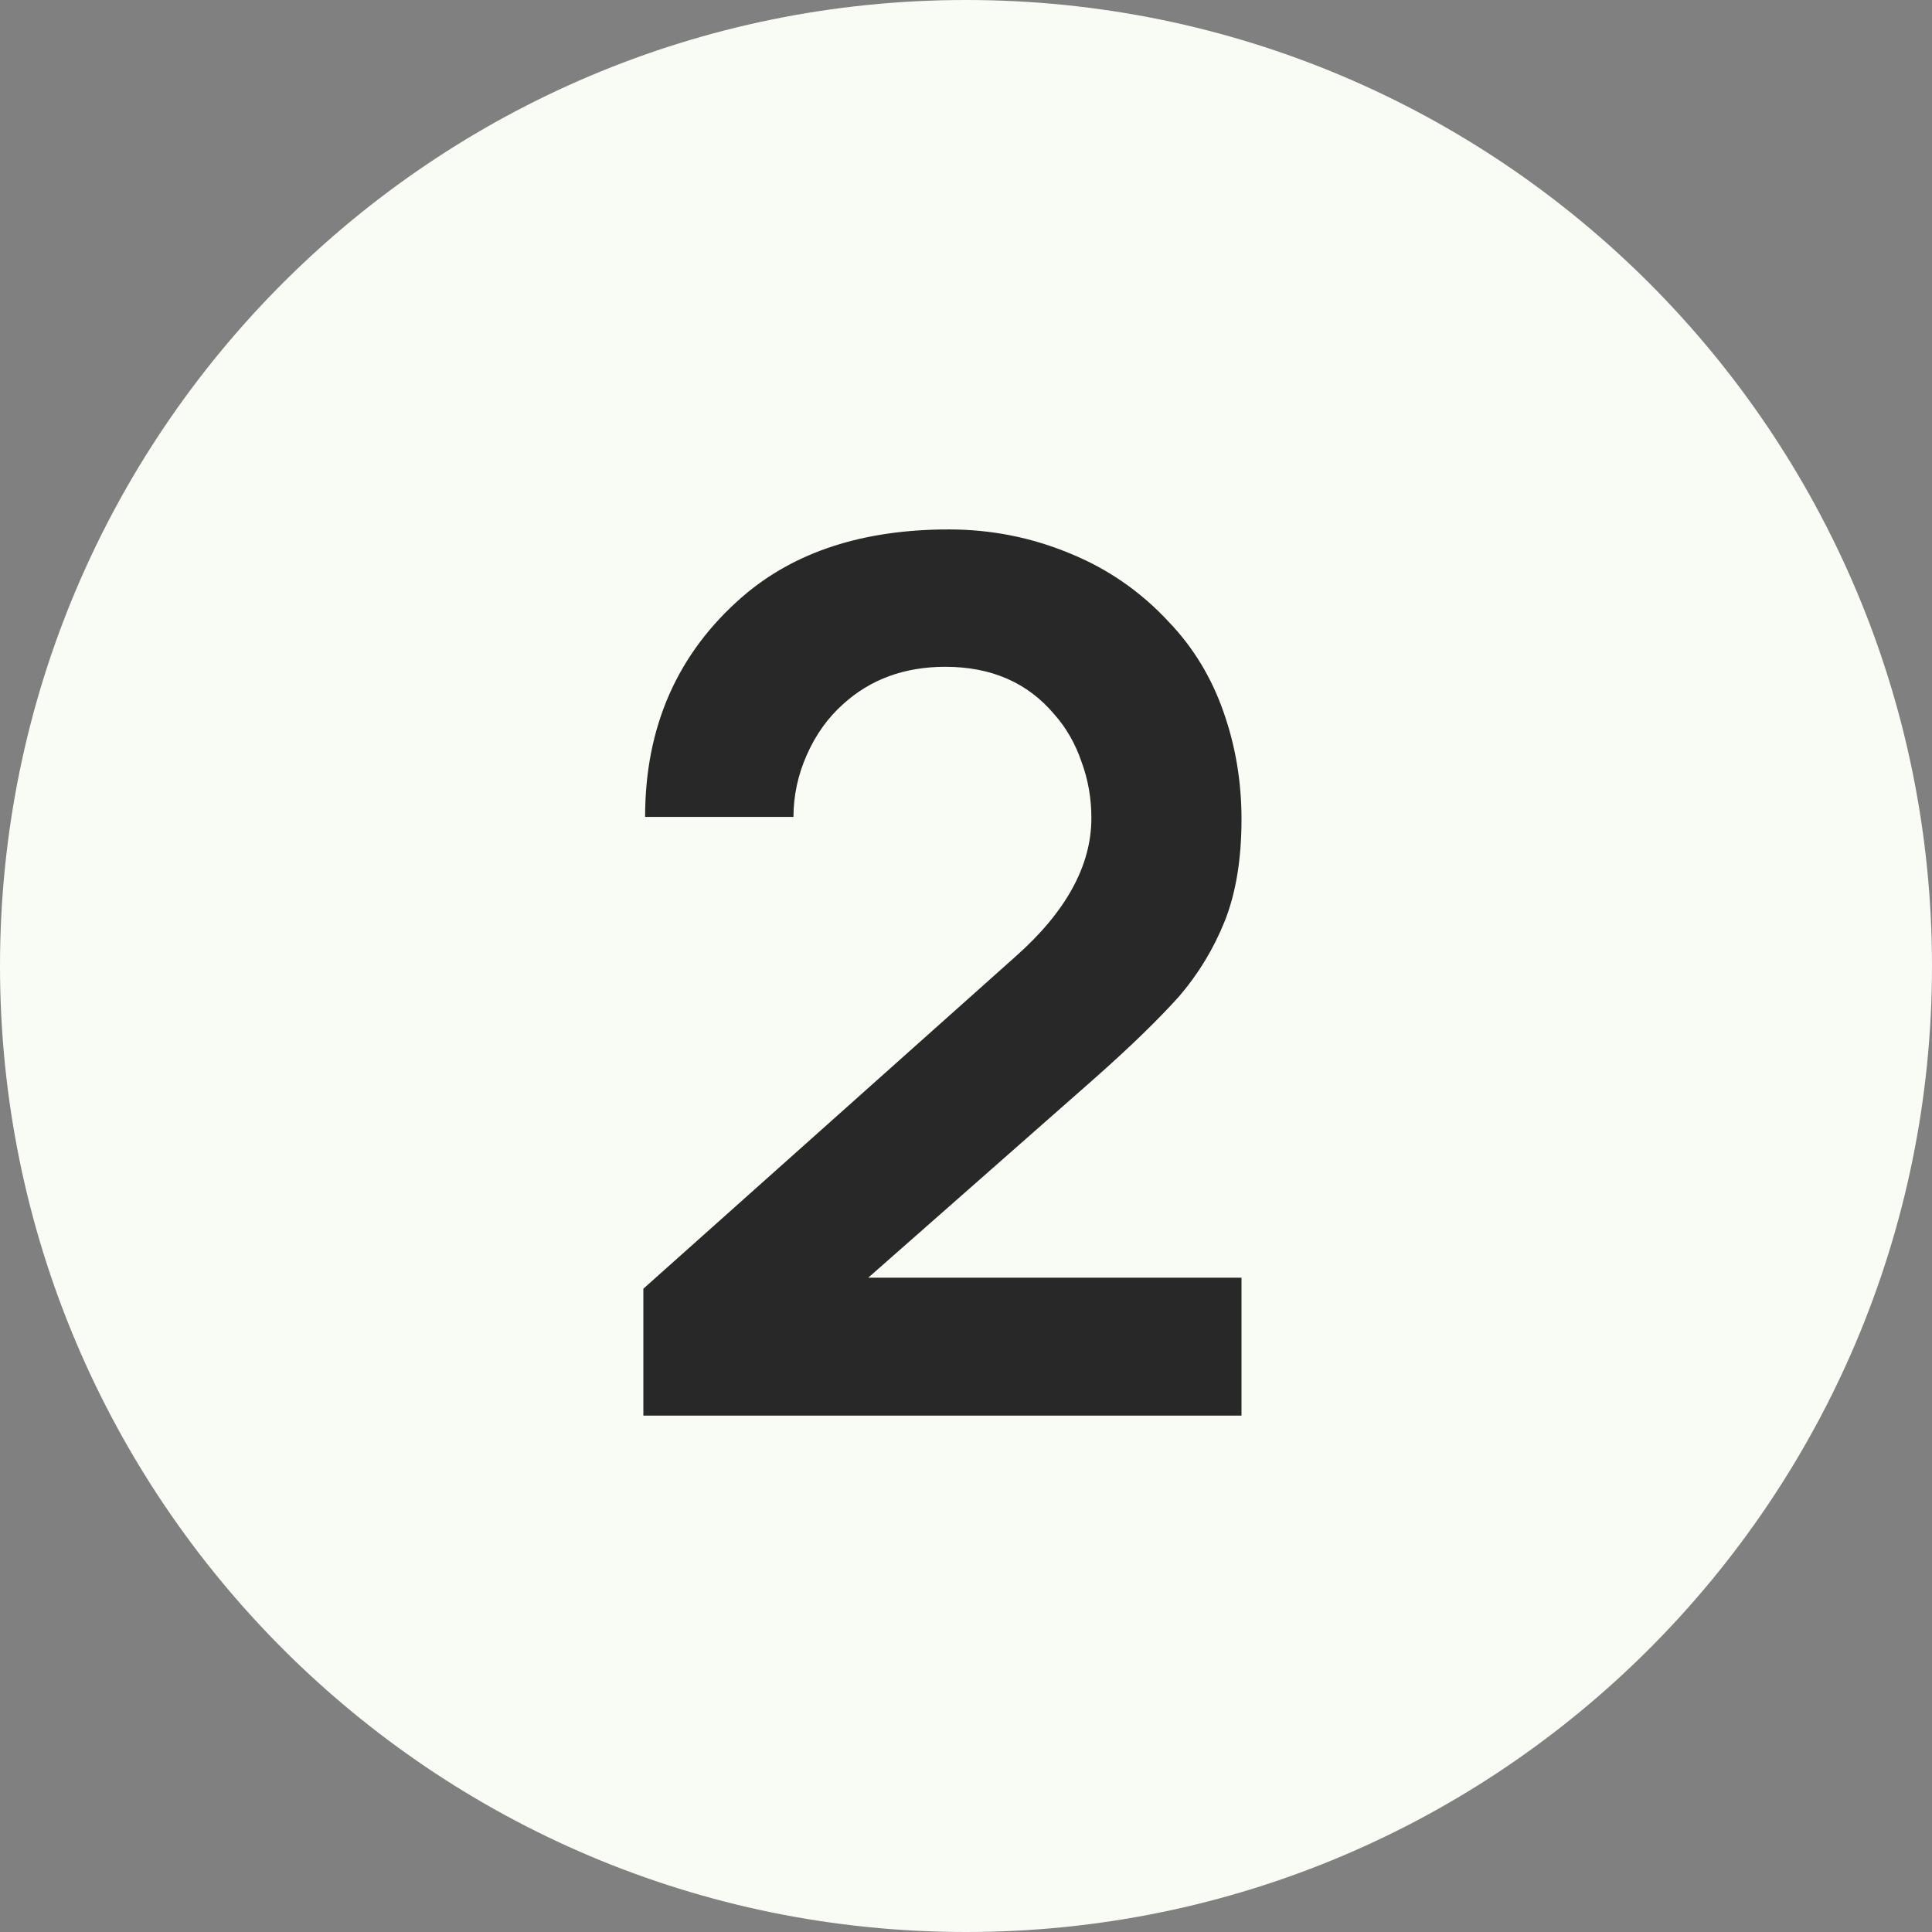 <svg width="30" height="30" viewBox="0 0 30 30" fill="none" xmlns="http://www.w3.org/2000/svg">
<rect x="0" y="0" width="30" height="30" fill="#808080" stroke="none"/>
<path d="M0 15C0 6.716 6.716 0 15 0V0C23.284 0 30 6.716 30 15V15C30 23.284 23.284 30 15 30V30C6.716 30 0 23.284 0 15V15Z" fill="#F8FCF5"/>
<path d="M11.529 9.265C12.333 8.569 13.401 8.221 14.733 8.221C15.387 8.221 16.011 8.344 16.605 8.59C17.199 8.83 17.715 9.187 18.153 9.661C18.531 10.057 18.813 10.522 18.999 11.056C19.185 11.584 19.278 12.139 19.278 12.721C19.278 13.339 19.191 13.867 19.017 14.305C18.843 14.737 18.606 15.127 18.306 15.475C18.15 15.649 17.961 15.844 17.739 16.06C17.517 16.276 17.253 16.519 16.947 16.789L13.482 19.84H19.278V21.982H9.99V20.011L15.768 14.854C16.554 14.158 16.947 13.441 16.947 12.703C16.947 12.397 16.896 12.106 16.794 11.83C16.698 11.548 16.557 11.302 16.371 11.092C15.957 10.6 15.393 10.354 14.679 10.354C14.043 10.354 13.512 10.549 13.086 10.939C12.852 11.149 12.666 11.41 12.528 11.722C12.39 12.034 12.321 12.355 12.321 12.685H10.017C10.017 11.281 10.521 10.141 11.529 9.265Z" fill="#282828"/>
</svg>
